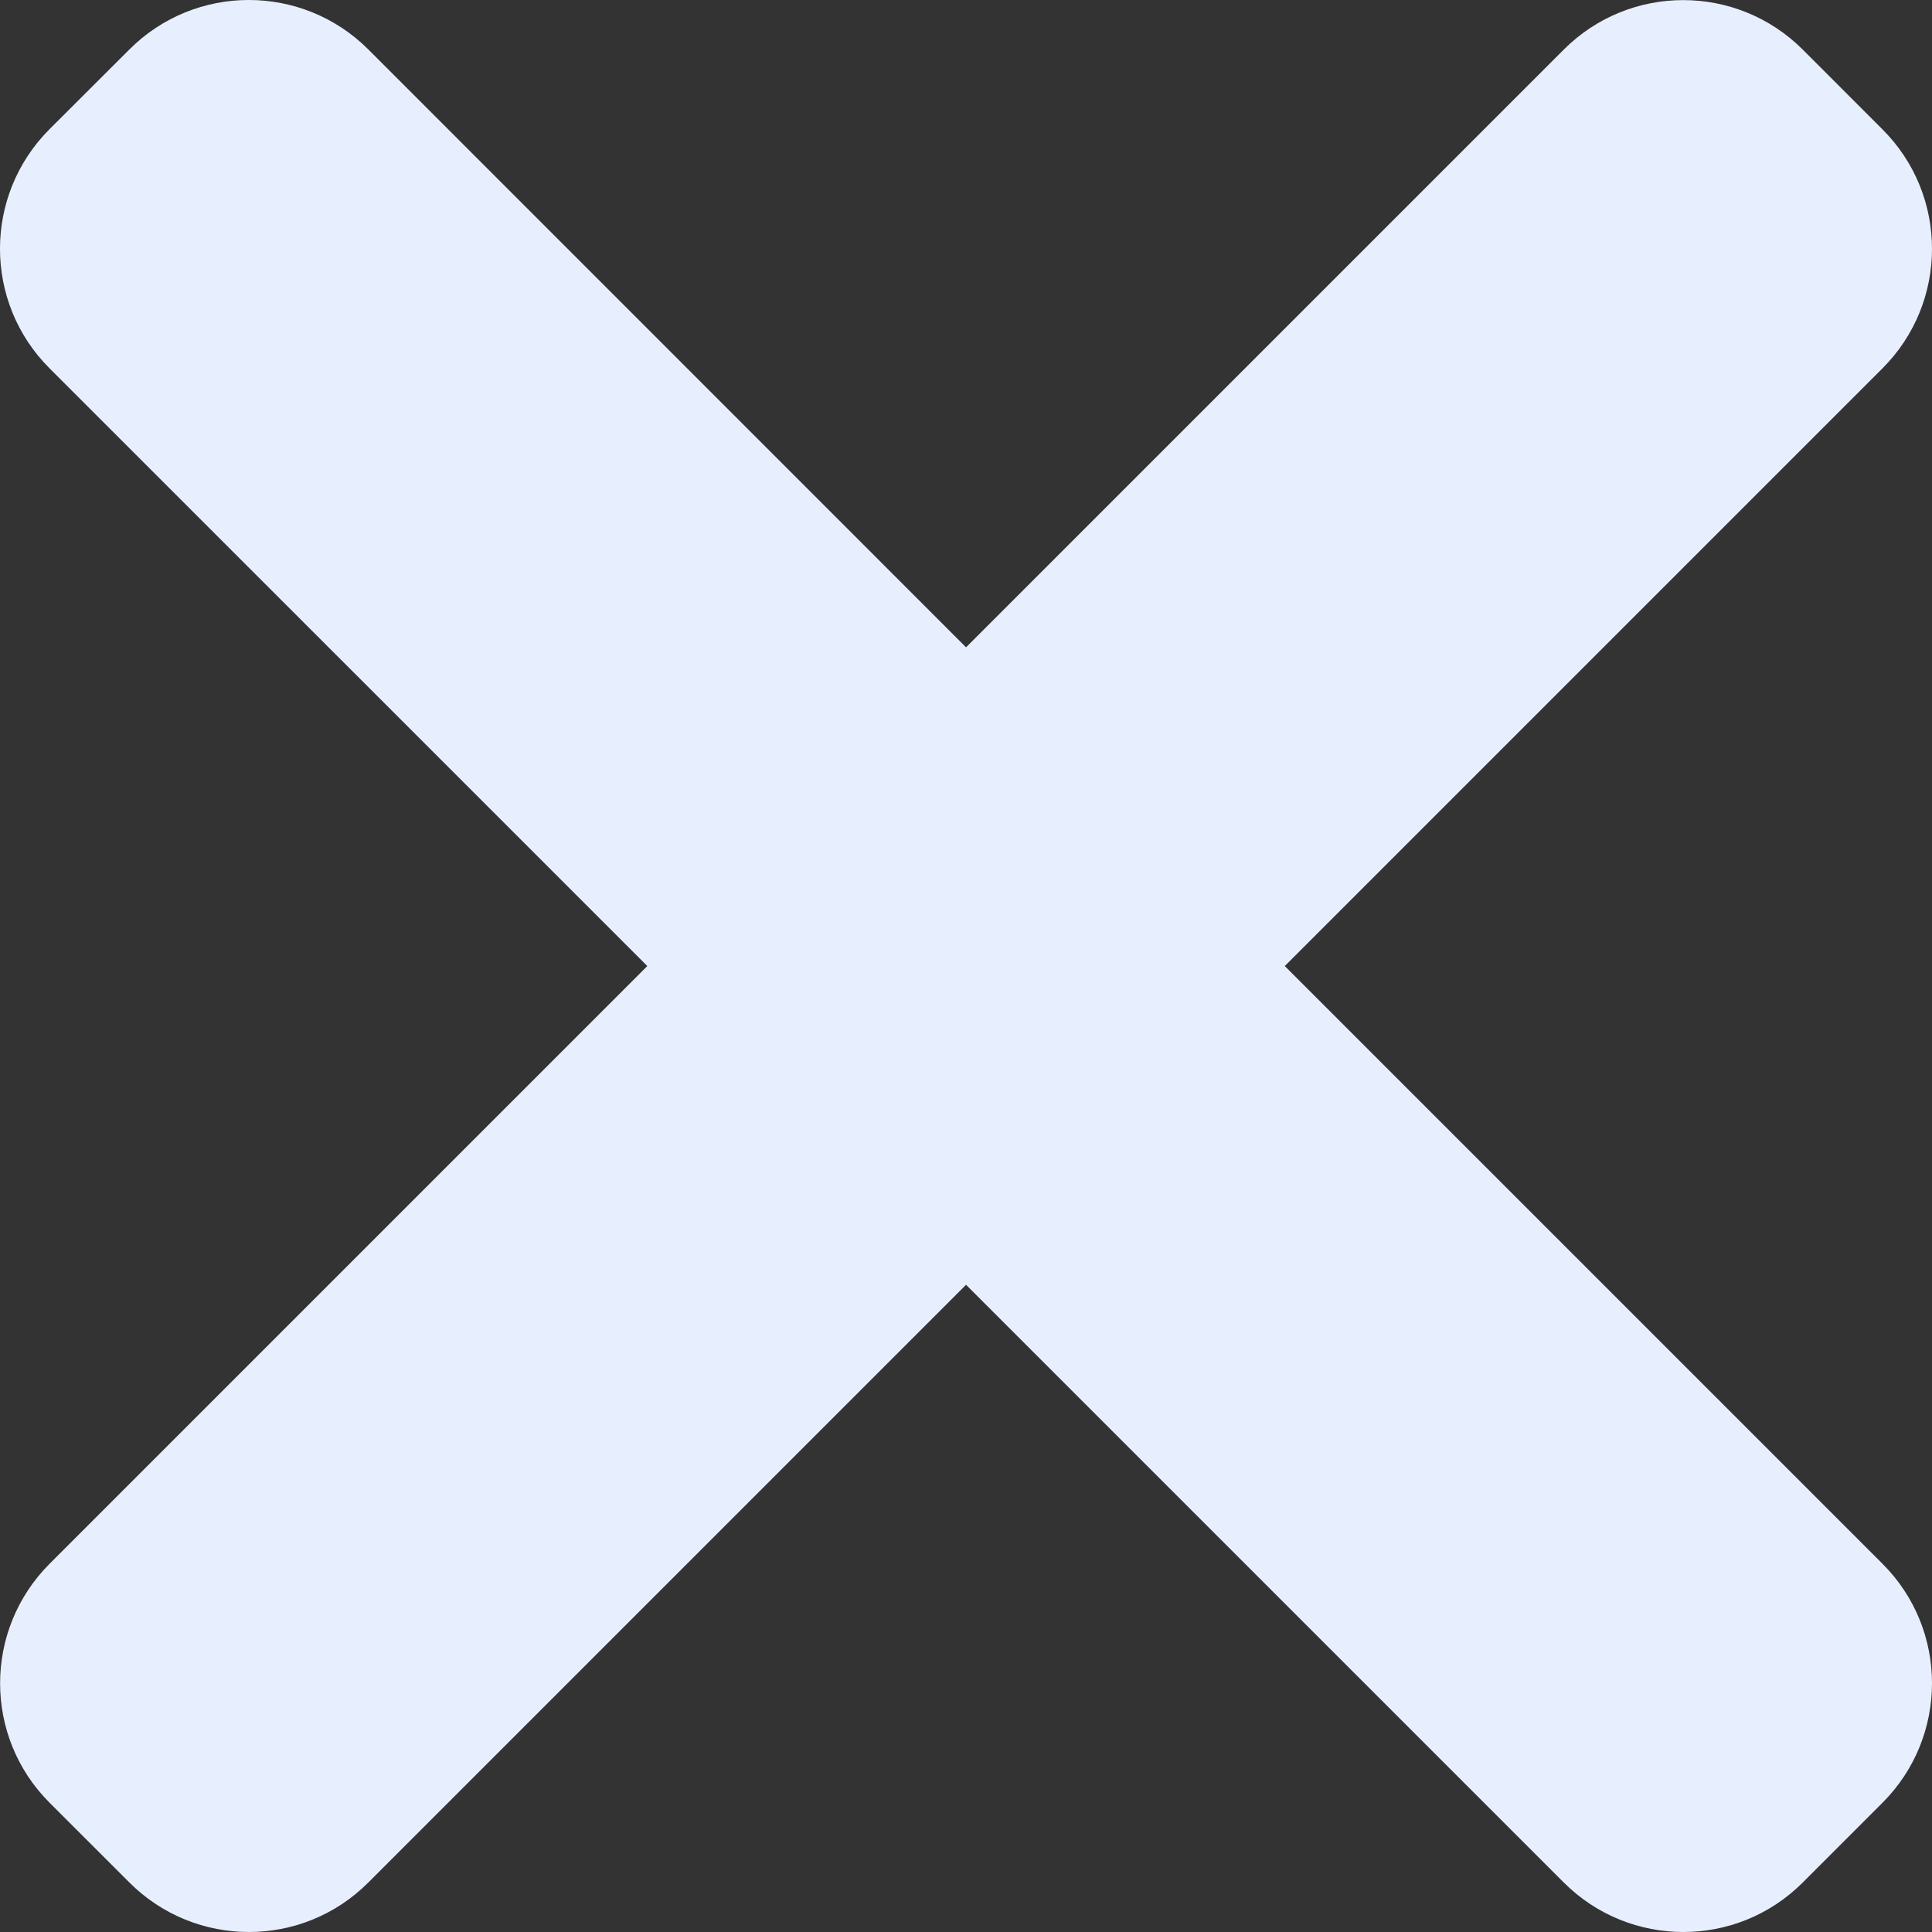 <svg width="40" height="40" viewBox="0 0 40 40" fill="none" xmlns="http://www.w3.org/2000/svg">
<rect x="0" y="0" width="40" height="40" fill="#333333" stroke="none"/>
<path d="M26.6 20.001L38.974 7.627C40.342 6.259 40.342 4.043 38.974 2.678L37.325 1.028C35.957 -0.34 33.74 -0.34 32.375 1.028L20.001 13.402L7.627 1.025C6.259 -0.342 4.043 -0.342 2.678 1.025L1.025 2.675C-0.342 4.043 -0.342 6.259 1.025 7.625L13.402 20.001L1.028 32.375C-0.34 33.743 -0.34 35.96 1.028 37.325L2.678 38.974C4.045 40.342 6.262 40.342 7.627 38.974L20.001 26.6L32.375 38.974C33.743 40.342 35.96 40.342 37.325 38.974L38.974 37.325C40.342 35.957 40.342 33.74 38.974 32.375L26.6 20.001Z" fill="#E7EFFF"/>
</svg>
